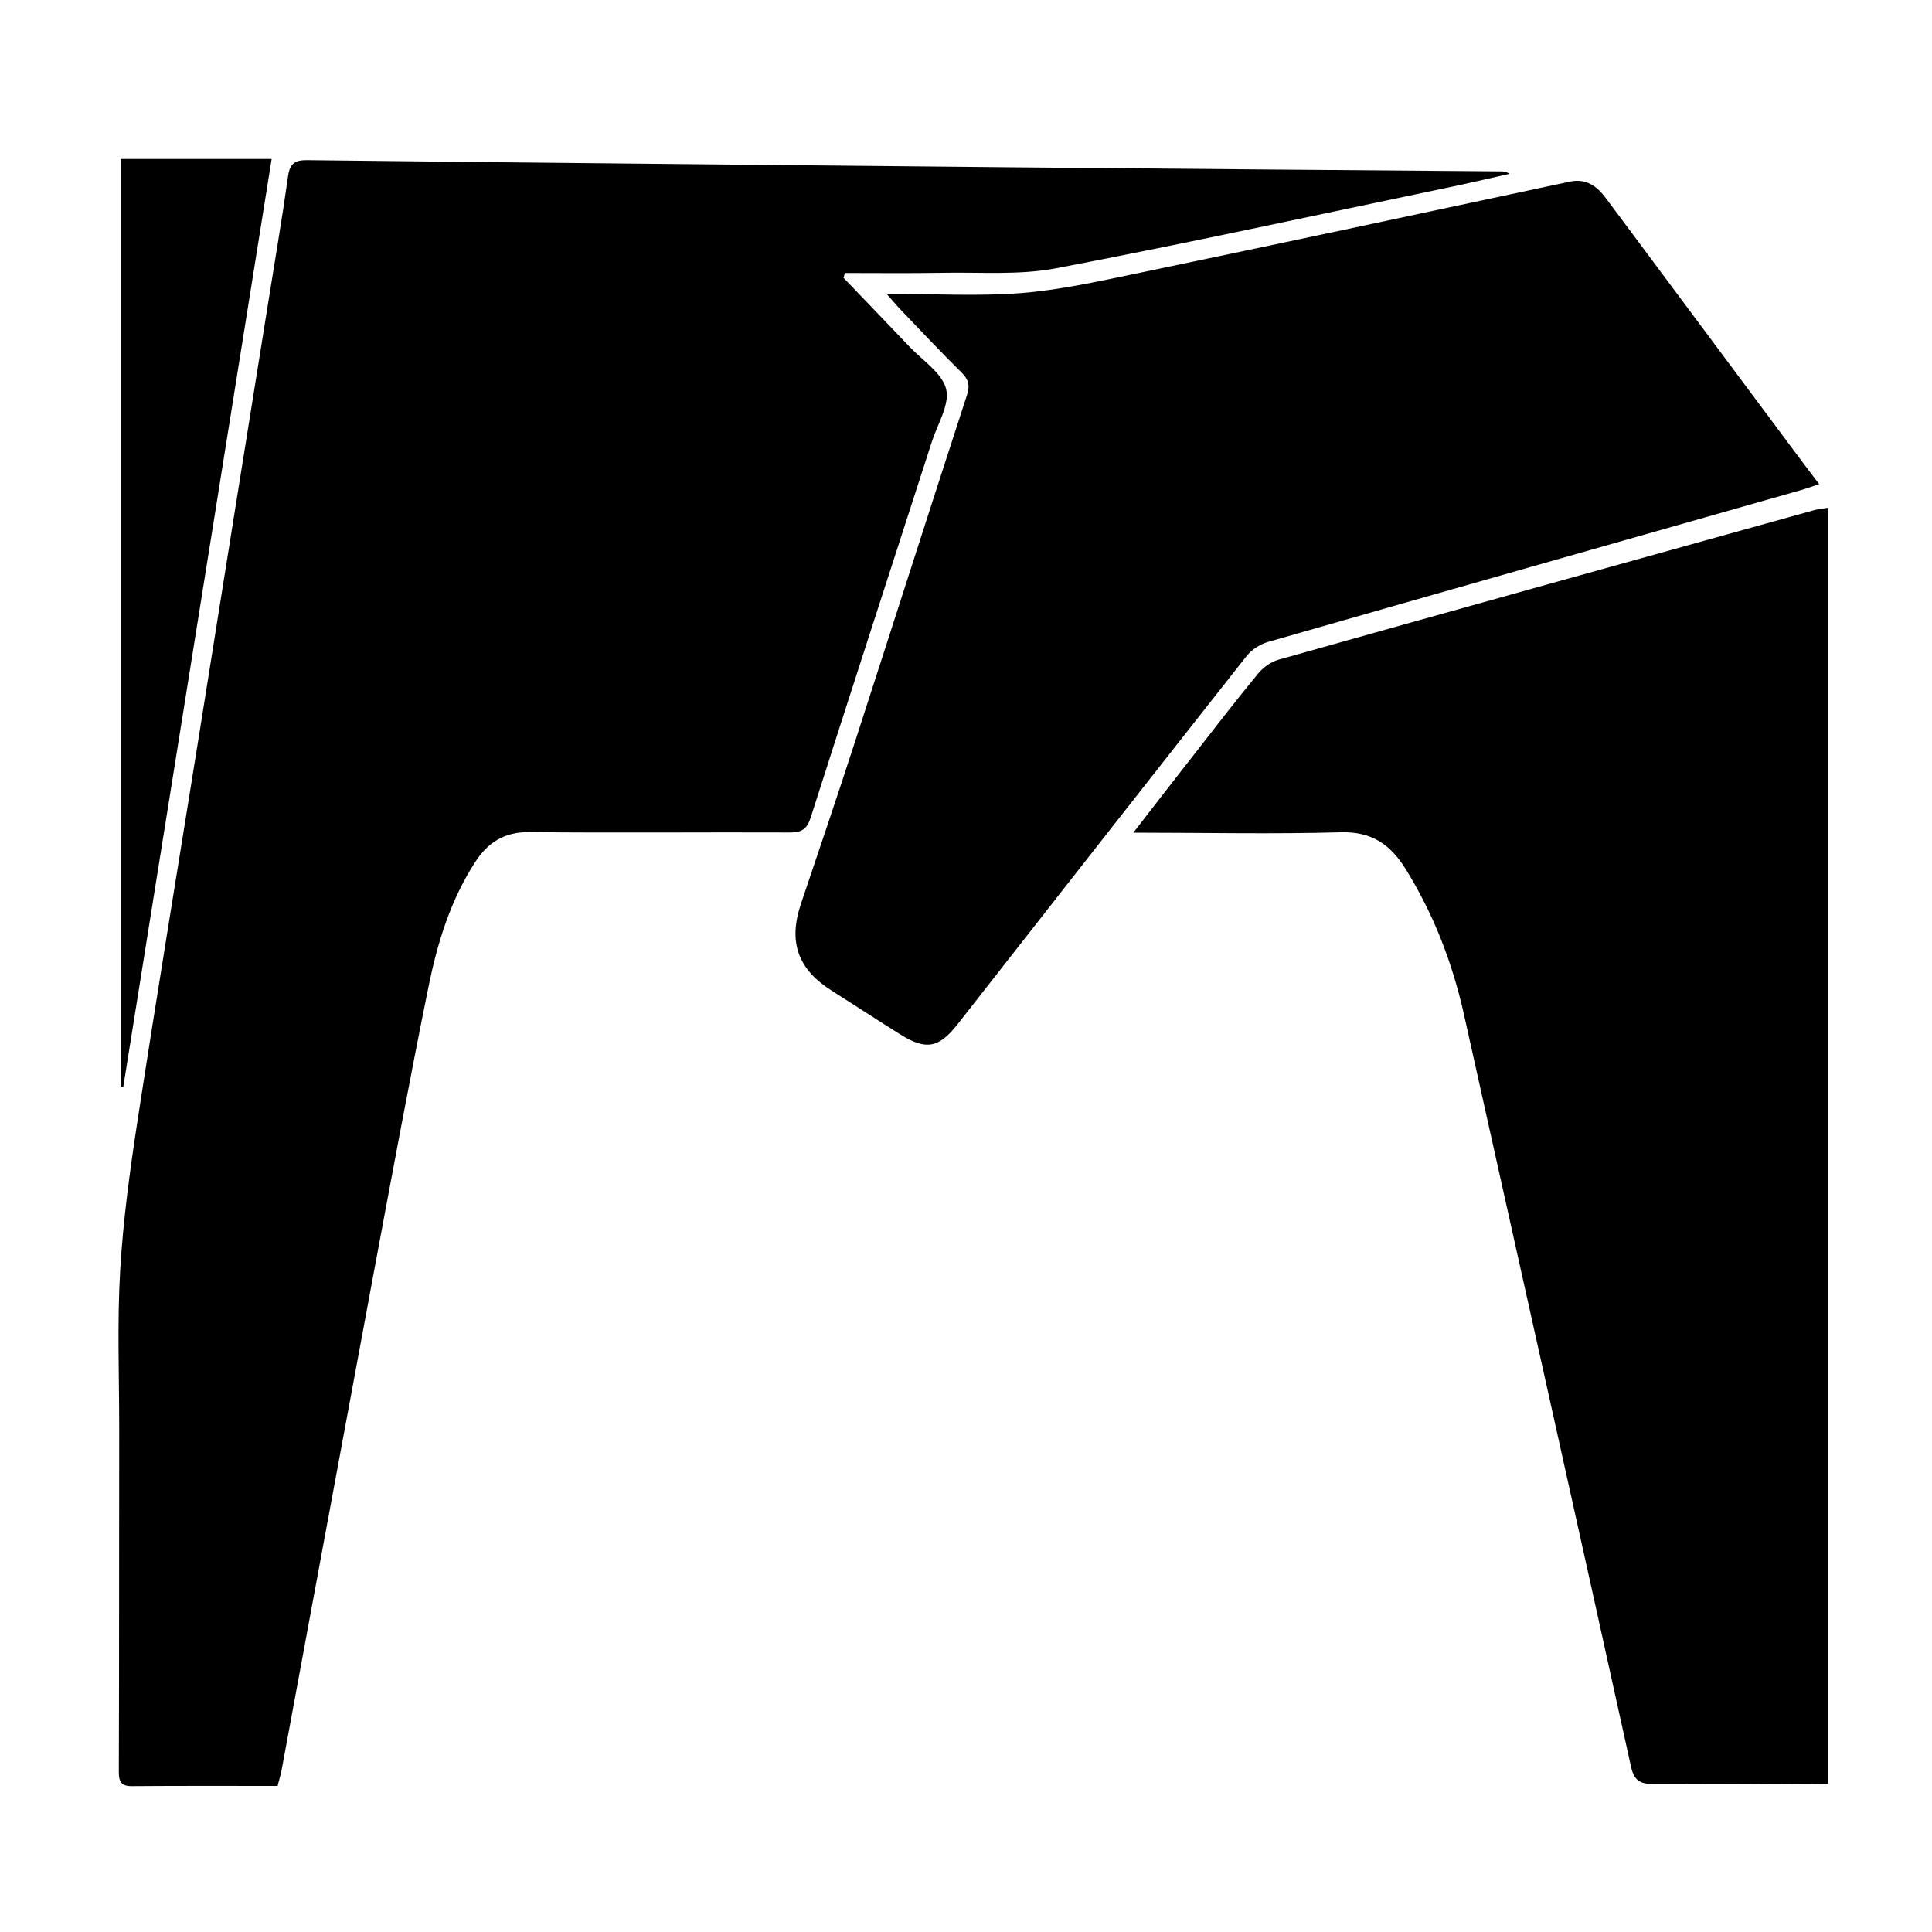 <?xml version="1.0" encoding="utf-8"?>
<!-- Generator: Adobe Illustrator 22.1.0, SVG Export Plug-In . SVG Version: 6.00 Build 0)  -->
<svg version="1.1" id="Layer_1" xmlns="http://www.w3.org/2000/svg" xmlns:xlink="http://www.w3.org/1999/xlink" x="0px" y="0px"
	 viewBox="0 0 1000 1000" style="enable-background:new 0 0 1000 1000;" xml:space="preserve">
<g>
	<path d="M143.7,924.4c-25.7,0-50.5-0.1-75.3,0.1c-5.6,0.1-6.9-2.2-6.9-7.3c0.2-59.2,0.1-118.4,0.2-177.7c0-27.3-1.1-54.6,0.5-81.9
		c1.5-25.8,5-51.5,8.9-77c10.3-67.1,21.4-134.1,32.1-201.1c11.8-74,23.6-148.1,35.5-222.1c3.5-22.1,7.3-44.1,10.4-66.2
		c0.9-6.5,3.5-8.4,10-8.3c121.2,1.4,242.3,2.5,363.5,3.7c84.6,0.8,169.2,1.4,253.8,2.1c1.6,0,3.1,0,4.9,1.3
		c-11.3,2.5-22.6,5.2-33.9,7.5c-67,14-133.8,28.6-201,41.4c-19,3.6-39.1,1.9-58.7,2.3c-16.8,0.3-33.6,0.1-50.4,0.1
		c-0.2,0.8-0.4,1.6-0.7,2.5c11.4,11.9,22.9,23.8,34.2,35.7c6.7,7.1,16.8,13.5,18.9,21.8c2,7.9-4.3,18-7.3,27.1
		c-20.9,64.8-42,129.6-62.7,194.5c-1.9,6-4.4,8-10.7,8c-45-0.2-90.1,0.3-135.1-0.2c-12.8-0.1-21.3,5.3-27.8,15.3
		c-12.9,19.8-19.7,42-24.3,64.7c-10,49.2-19.1,98.5-28.3,147.8c-16,86-31.9,172-47.8,258C145.2,919.1,144.4,921.4,143.7,924.4z"/>
	<path d="M586.6,431c11.4-14.7,21.5-27.8,31.7-40.8c10.9-14,21.7-28,33-41.7c2.6-3.1,6.5-5.9,10.3-7c92.3-26,184.8-51.7,277.2-77.4
		c1.8-0.5,3.7-0.7,7.4-1.3c0,220.4,0,440.1,0,660.4c-1.2,0.1-3.3,0.4-5.4,0.4c-28.4-0.1-56.8-0.4-85.1-0.2c-6.8,0-9.9-1.8-11.5-9
		c-28.6-129.9-57.6-259.7-86.5-389.5c-6-26.8-15.8-52.1-30.4-75.5c-7.8-12.4-17.5-19.1-33.5-18.6C658.8,431.8,623.8,431,586.6,431z"
		/>
	<path d="M458.9,152.1c24.9,0,47.3,1.3,69.6-0.4c20-1.6,39.8-6,59.5-10.1C662.9,126,737.8,110,812.6,94c8.5-1.8,14.1,2.5,18.7,8.7
		c32.1,43.1,64.2,86.2,96.3,129.3c4.4,5.9,8.8,11.8,14,18.6c-3.8,1.2-6.9,2.4-10.2,3.3c-91.8,26.1-183.5,52.1-275.2,78.4
		c-4.1,1.2-8.4,4-11,7.3c-50,63.4-99.8,127-149.6,190.6c-9.6,12.2-16.2,13.5-29.3,5.4c-12-7.5-23.9-15.3-35.9-22.9
		c-17.5-11.1-22.4-25.1-15.9-44.7c9.3-27.6,18.7-55.2,27.7-83c19.5-60.1,38.7-120.4,58.3-180.5c1.7-5.2,0.7-8.3-3.1-12
		c-10.9-10.7-21.3-21.9-31.9-32.9C463.9,157.8,462.2,155.8,458.9,152.1z"/>
	<path d="M62.4,82.3c26.3,0,51.3,0,78.2,0C114.9,243.3,89.3,403,63.8,562.6c-0.5,0-0.9-0.1-1.4-0.1C62.4,402.3,62.4,242.2,62.4,82.3
		z"/>
</g>
</svg>
